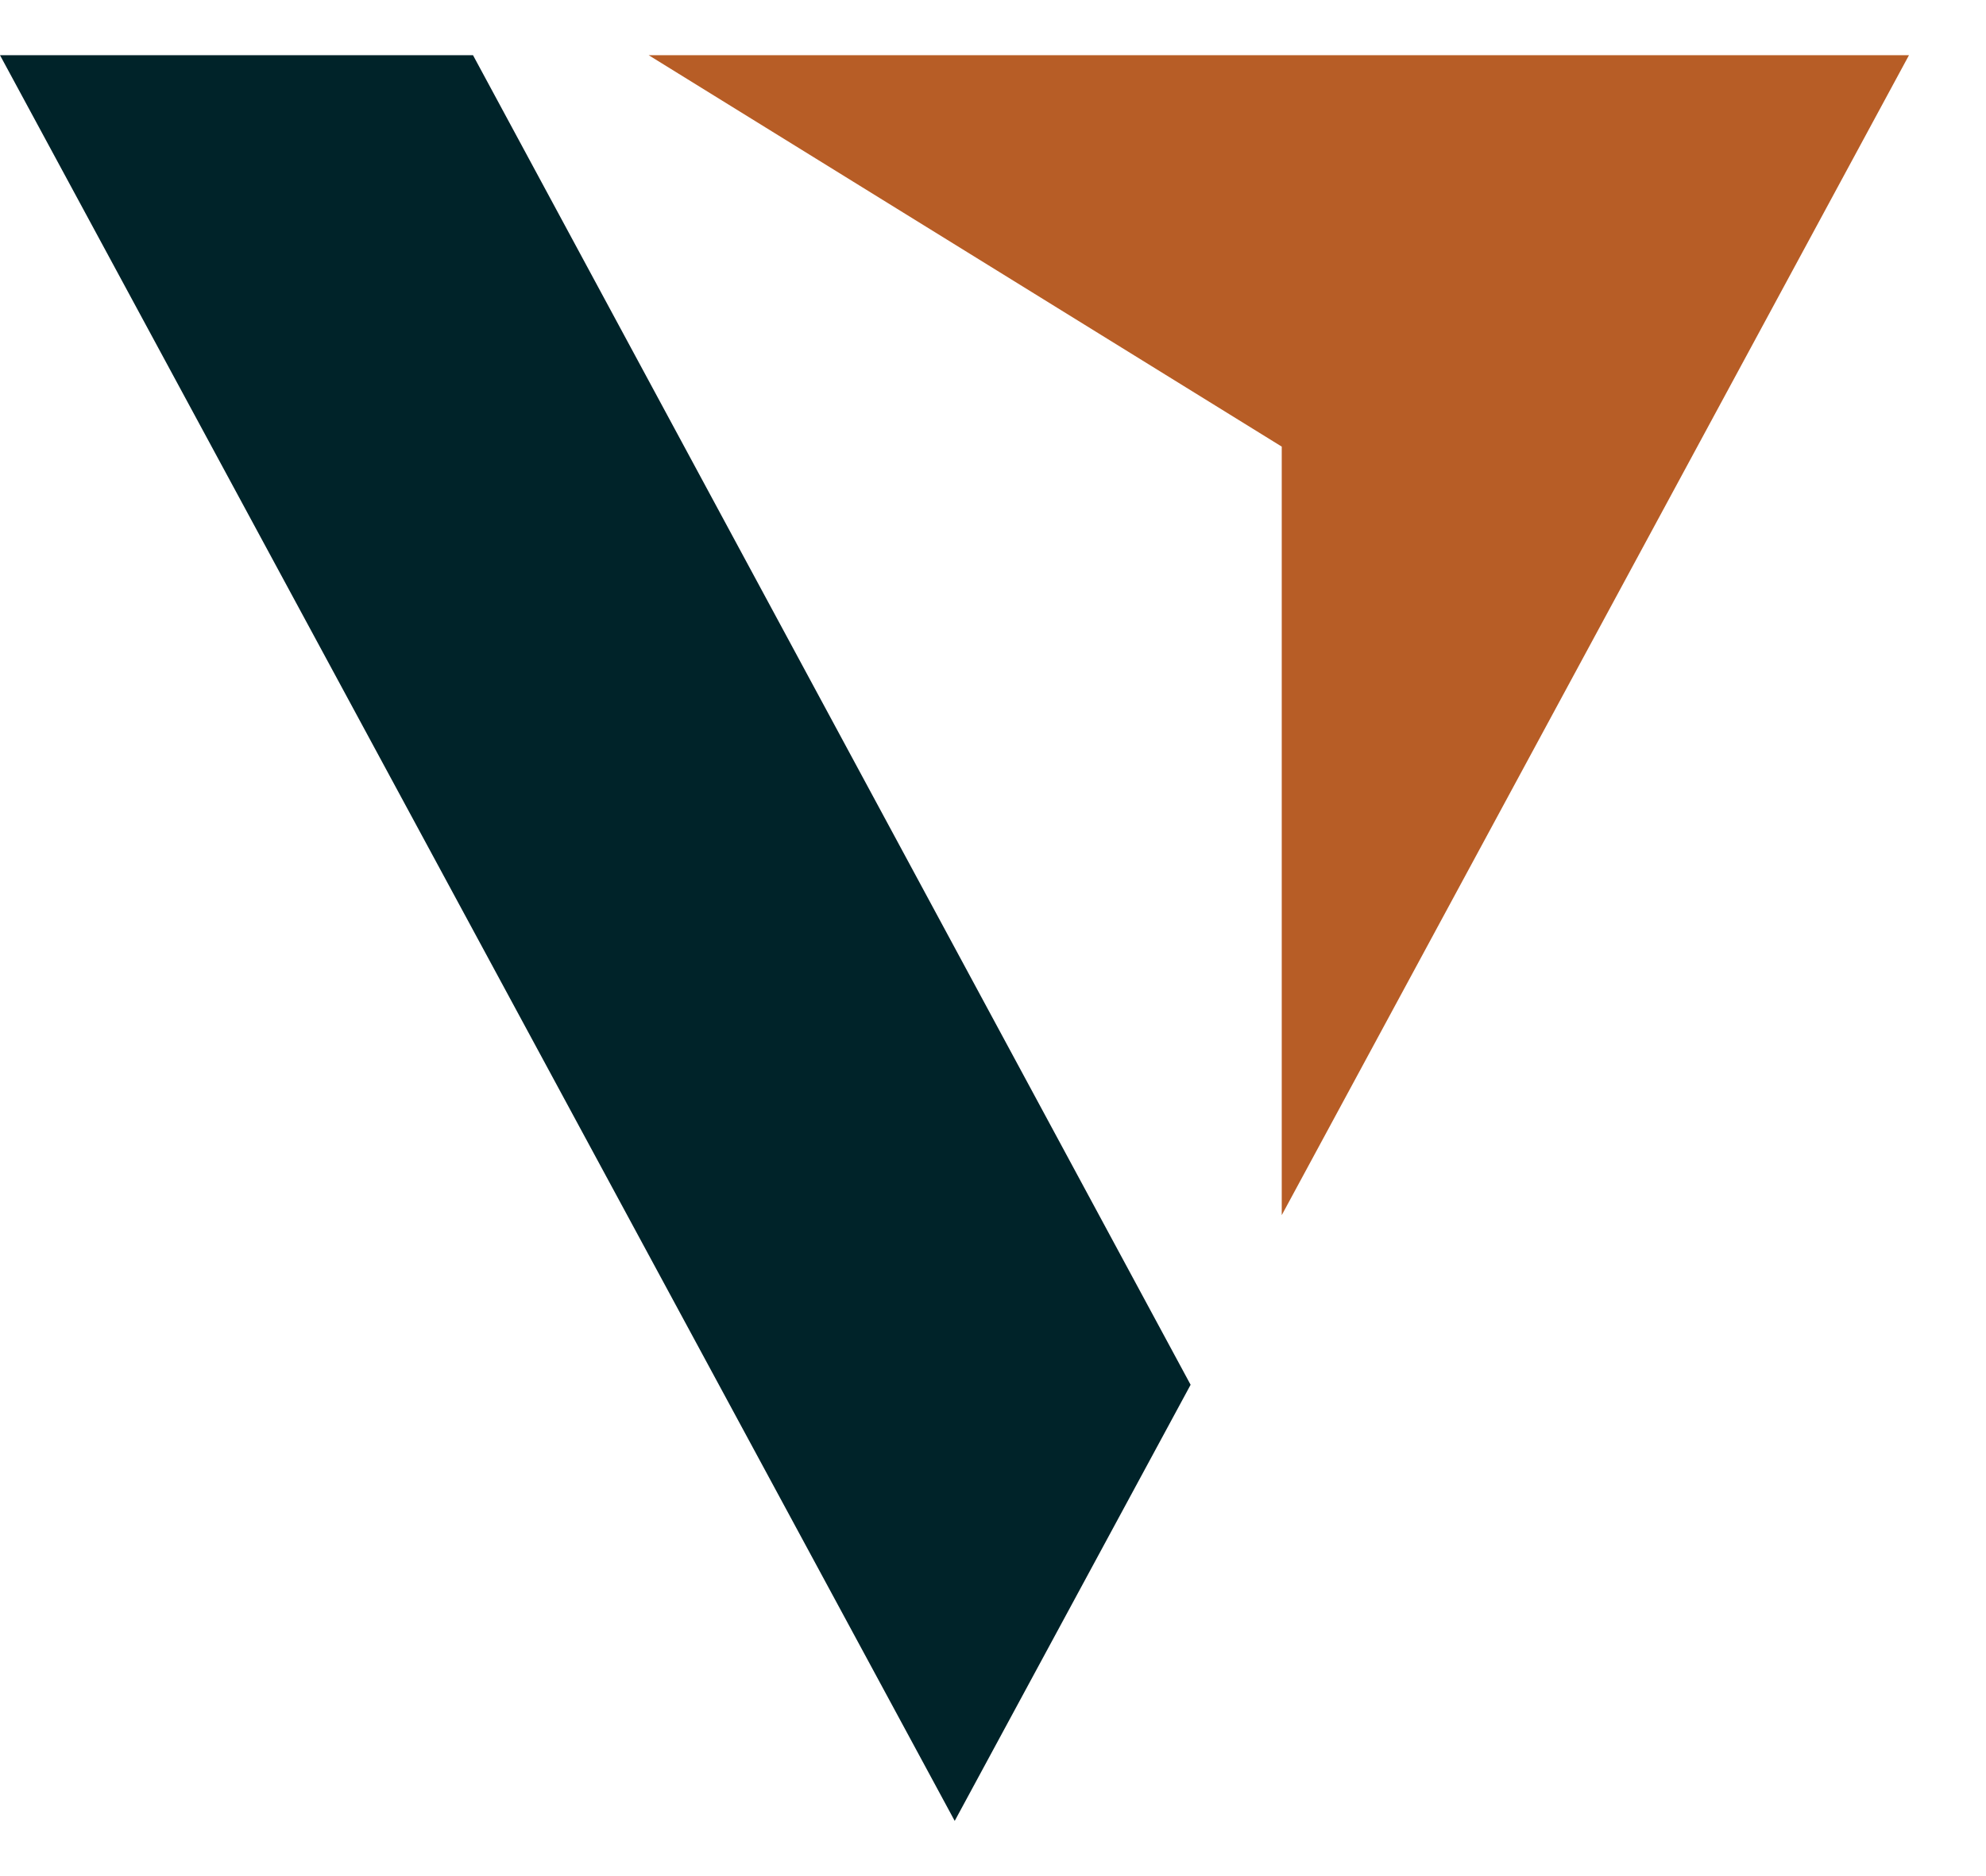 <svg width="18" height="17" viewBox="0 0 18 17" fill="none" xmlns="http://www.w3.org/2000/svg">
<g id="Group 1000001921">
<g id="Group 17090">
<path id="Path 72815" d="M0 0.5H4.287L10.791 12.548L8.653 16.5L0 0.5Z" fill="#002329"/>
<path id="Path 72816" d="M5.879 0.5H17.302L11.617 11.011V4.047L5.879 0.5Z" fill="#B75D26"/>
</g>
</g>
</svg>
